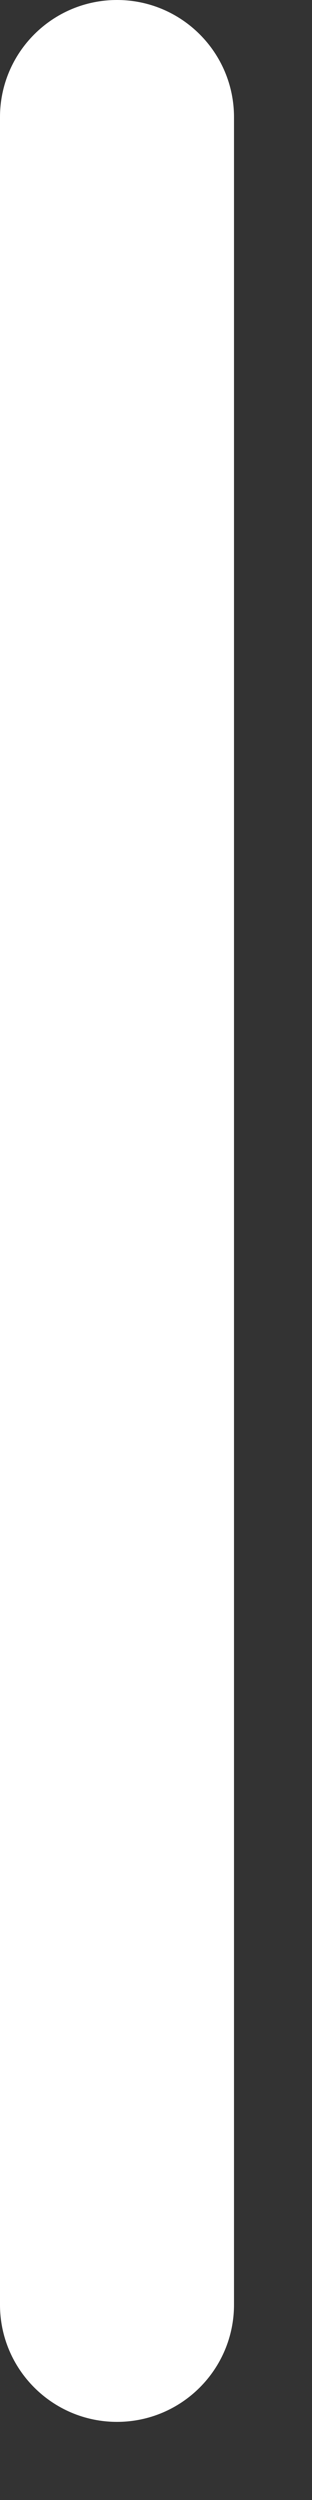 <?xml version="1.0" encoding="utf-8"?>
<svg xmlns="http://www.w3.org/2000/svg" fill="none" height="100%" overflow="visible" preserveAspectRatio="none" style="display: block;" viewBox="0 0 2 16" width="100%">
<rect x="0" y="0" width="2" height="16" fill="#333333" stroke="none"/>
<path clip-rule="evenodd" d="M0.75 0C1.164 0 1.5 0.336 1.5 0.75V14.75C1.5 15.164 1.164 15.5 0.75 15.5C0.336 15.5 0 15.164 0 14.75V0.75C0 0.336 0.336 0 0.75 0Z" fill="white" fill-rule="evenodd" id="Vector (Stroke)"/>
</svg>